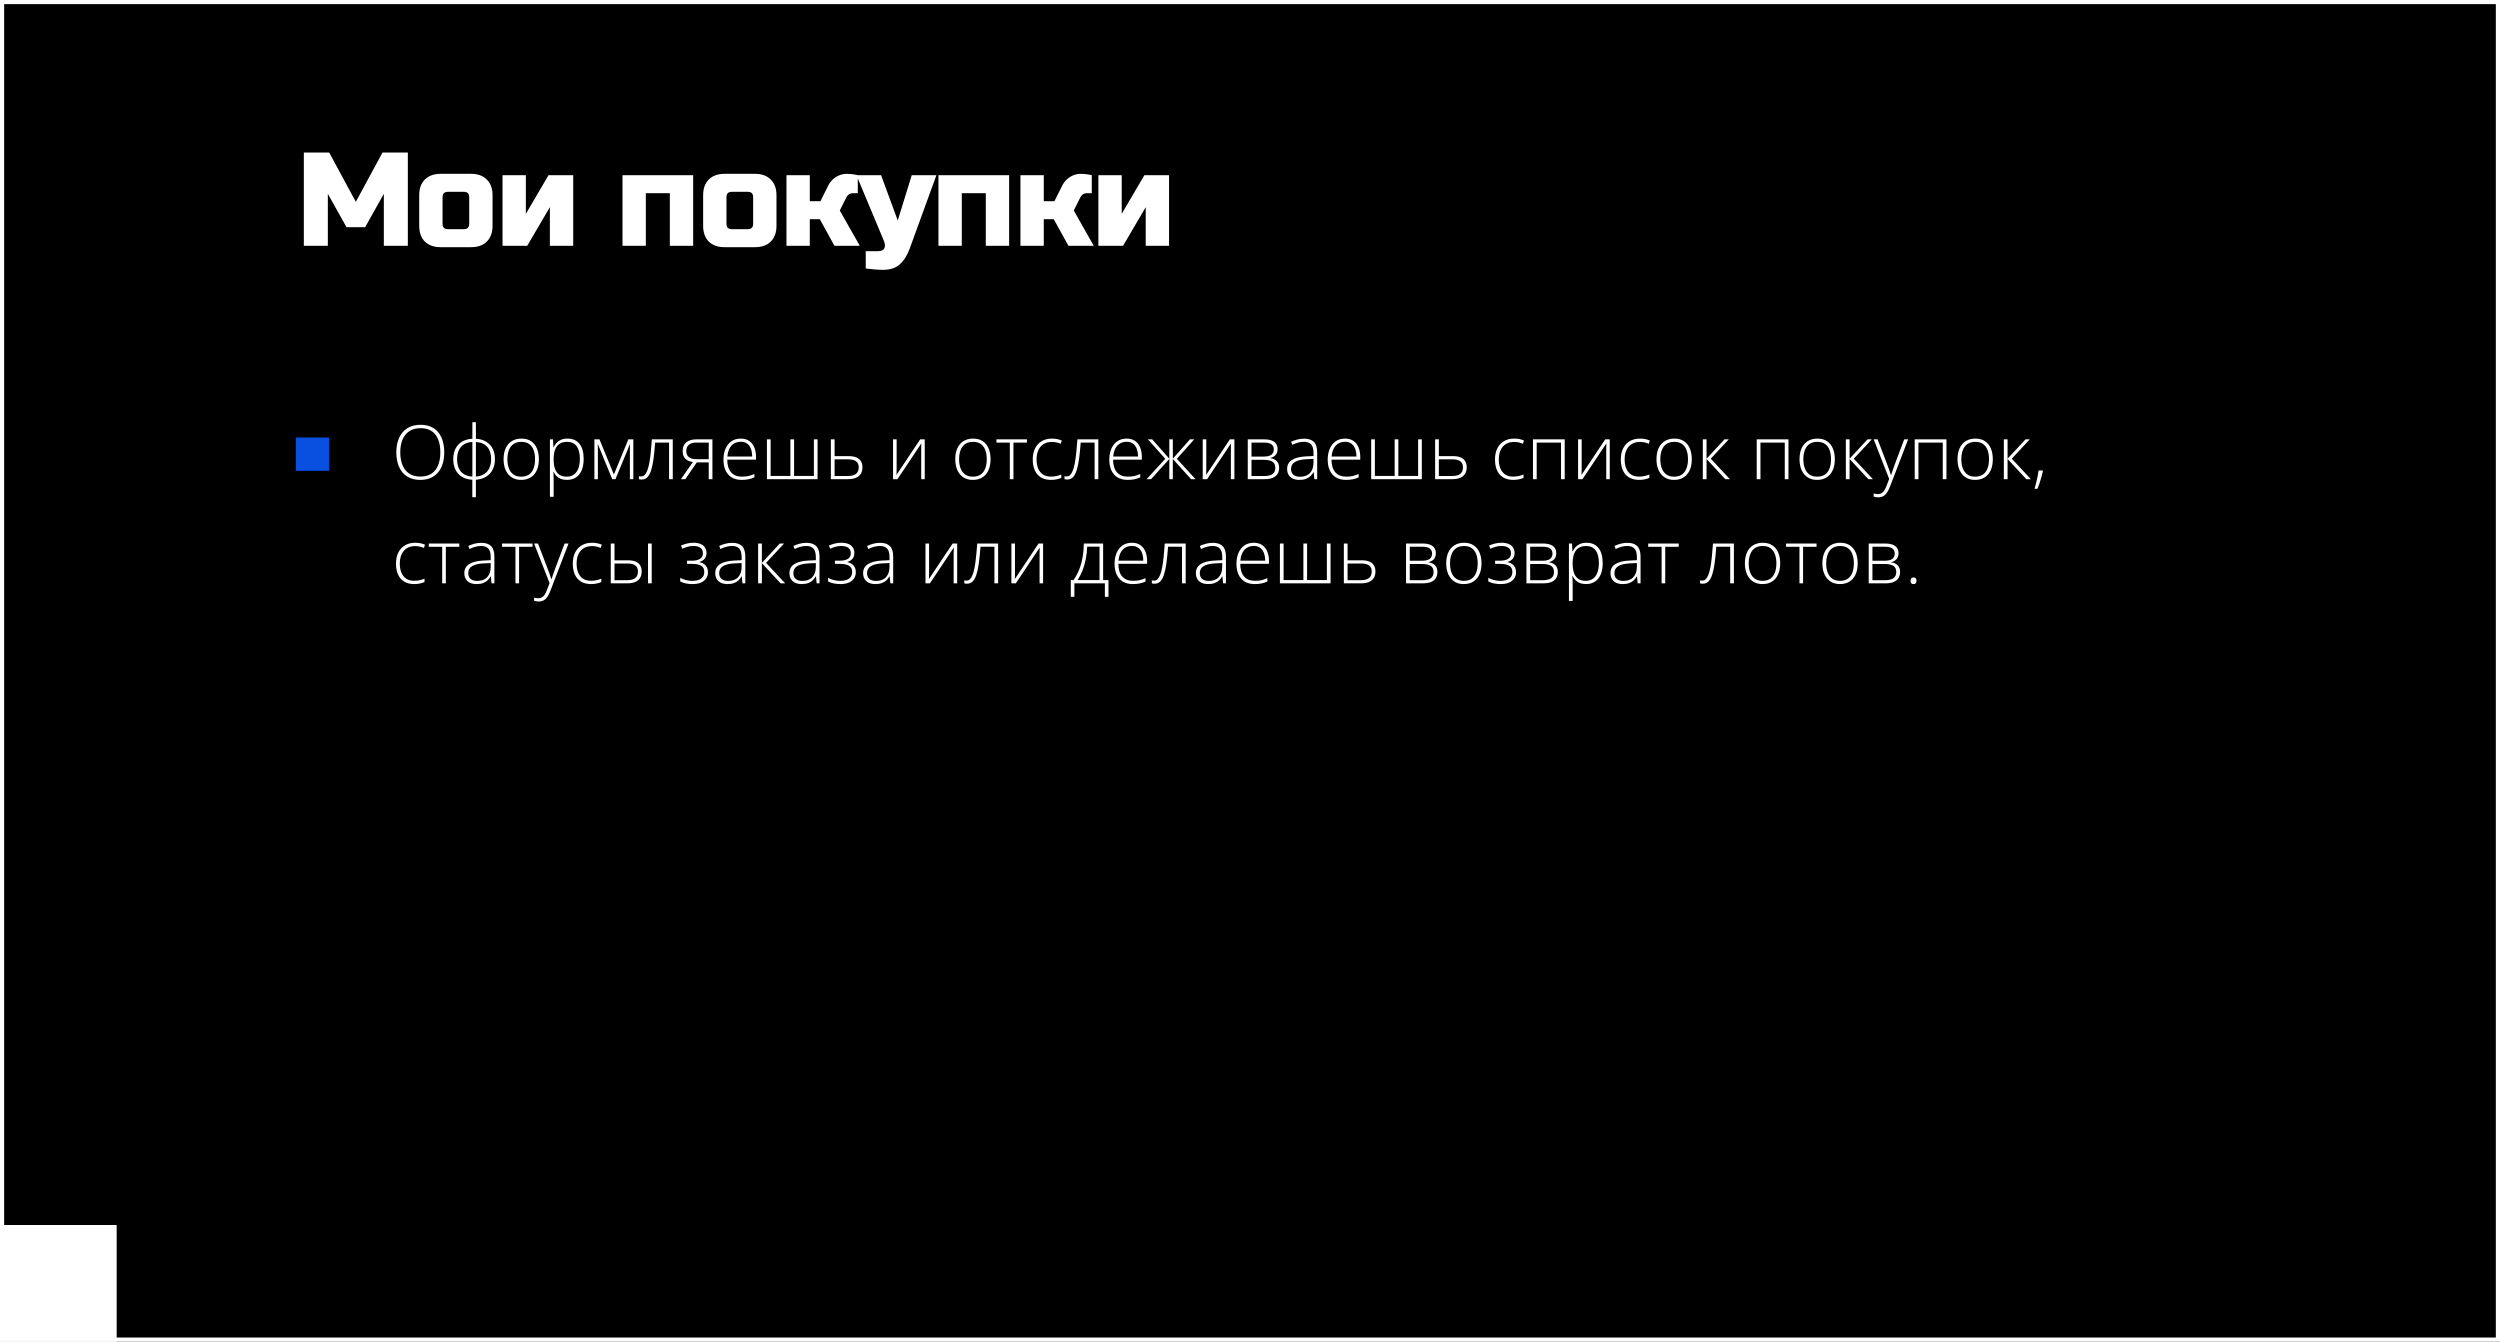 <?xml version="1.0" encoding="UTF-8"?> <svg xmlns="http://www.w3.org/2000/svg" width="600" height="322" viewBox="0 0 600 322" fill="none"><rect x="0" y="0" width="600" height="322" fill="#333333" stroke="none"/><rect x="0.5" y="0.5" width="599" height="321" fill="black" stroke="white"></rect><path d="M106.621 108.558C106.621 109.536 106.501 110.43 106.261 111.238C106.021 112.047 105.66 112.744 105.18 113.33C104.699 113.916 104.099 114.37 103.378 114.692C102.663 115.015 101.828 115.176 100.873 115.176C99.912 115.176 99.071 115.015 98.351 114.692C97.63 114.37 97.029 113.916 96.549 113.33C96.074 112.738 95.717 112.038 95.477 111.229C95.236 110.415 95.116 109.519 95.116 108.54C95.116 107.239 95.336 106.094 95.775 105.104C96.221 104.113 96.874 103.34 97.735 102.783C98.603 102.227 99.672 101.948 100.943 101.948C102.162 101.948 103.193 102.215 104.037 102.748C104.887 103.275 105.528 104.034 105.962 105.024C106.401 106.009 106.621 107.187 106.621 108.558ZM96.065 108.549C96.065 109.697 96.238 110.711 96.584 111.59C96.93 112.463 97.46 113.146 98.175 113.638C98.89 114.13 99.792 114.376 100.882 114.376C101.983 114.376 102.889 114.133 103.598 113.646C104.307 113.16 104.831 112.48 105.171 111.607C105.511 110.734 105.681 109.718 105.681 108.558C105.681 106.724 105.279 105.3 104.477 104.286C103.68 103.272 102.502 102.766 100.943 102.766C99.848 102.766 98.936 103.009 98.21 103.495C97.489 103.981 96.95 104.658 96.593 105.525C96.241 106.393 96.065 107.4 96.065 108.549ZM114.215 101.324V105.297C115.17 105.355 115.987 105.59 116.667 106C117.353 106.404 117.877 106.964 118.24 107.679C118.604 108.388 118.785 109.231 118.785 110.21C118.785 111.142 118.606 111.968 118.249 112.688C117.892 113.403 117.37 113.975 116.685 114.402C116.005 114.83 115.182 115.076 114.215 115.141V119.324H113.354V115.141C112.398 115.094 111.578 114.865 110.893 114.455C110.213 114.045 109.691 113.479 109.328 112.759C108.965 112.038 108.783 111.188 108.783 110.21C108.783 109.237 108.962 108.396 109.319 107.688C109.683 106.973 110.204 106.41 110.884 106C111.569 105.59 112.398 105.355 113.371 105.297V101.324H114.215ZM113.371 106.07C112.562 106.111 111.886 106.305 111.341 106.65C110.796 106.996 110.386 107.471 110.11 108.074C109.841 108.678 109.706 109.39 109.706 110.21C109.706 111.054 109.844 111.78 110.119 112.39C110.395 112.993 110.805 113.465 111.35 113.805C111.895 114.145 112.568 114.335 113.371 114.376V106.07ZM114.215 106.079V114.376C115.012 114.323 115.68 114.118 116.219 113.761C116.764 113.403 117.174 112.923 117.449 112.319C117.73 111.71 117.871 111.007 117.871 110.21C117.871 108.962 117.563 107.98 116.948 107.266C116.339 106.551 115.428 106.155 114.215 106.079ZM129.332 110.21C129.332 110.948 129.241 111.622 129.06 112.231C128.878 112.835 128.608 113.356 128.251 113.796C127.894 114.235 127.448 114.575 126.915 114.815C126.388 115.056 125.772 115.176 125.069 115.176C124.401 115.176 123.807 115.059 123.285 114.824C122.764 114.584 122.321 114.244 121.958 113.805C121.601 113.365 121.328 112.844 121.141 112.24C120.953 111.631 120.859 110.954 120.859 110.21C120.859 109.185 121.029 108.303 121.369 107.564C121.715 106.82 122.207 106.252 122.846 105.859C123.49 105.461 124.261 105.262 125.157 105.262C126.083 105.262 126.854 105.473 127.469 105.895C128.09 106.311 128.556 106.891 128.866 107.635C129.177 108.379 129.332 109.237 129.332 110.21ZM121.773 110.21C121.773 111.048 121.894 111.78 122.134 112.407C122.374 113.034 122.737 113.523 123.224 113.875C123.716 114.227 124.337 114.402 125.087 114.402C125.854 114.402 126.484 114.227 126.977 113.875C127.469 113.523 127.832 113.031 128.066 112.398C128.301 111.766 128.418 111.036 128.418 110.21C128.418 109.407 128.307 108.692 128.084 108.065C127.861 107.438 127.51 106.946 127.029 106.589C126.549 106.226 125.922 106.044 125.148 106.044C124.041 106.044 123.2 106.413 122.626 107.151C122.058 107.89 121.773 108.909 121.773 110.21ZM136.205 105.262C137.436 105.262 138.388 105.675 139.062 106.501C139.741 107.327 140.081 108.546 140.081 110.157C140.081 111.235 139.92 112.149 139.598 112.899C139.275 113.644 138.815 114.209 138.218 114.596C137.626 114.982 136.914 115.176 136.082 115.176C135.508 115.176 135.007 115.091 134.579 114.921C134.157 114.745 133.806 114.511 133.524 114.218C133.243 113.919 133.026 113.591 132.874 113.233H132.812C132.83 113.567 132.845 113.916 132.856 114.279C132.868 114.643 132.874 114.985 132.874 115.308V119.228H131.978V105.446H132.716L132.821 107.354H132.874C133.032 106.99 133.255 106.647 133.542 106.325C133.829 106.003 134.192 105.745 134.632 105.552C135.071 105.358 135.596 105.262 136.205 105.262ZM136.091 106.044C135.37 106.044 134.77 106.202 134.289 106.519C133.814 106.829 133.46 107.286 133.226 107.89C132.997 108.487 132.88 109.22 132.874 110.087V110.236C132.874 111.168 132.988 111.944 133.217 112.565C133.451 113.181 133.8 113.641 134.263 113.945C134.731 114.25 135.312 114.402 136.003 114.402C136.683 114.402 137.257 114.235 137.726 113.901C138.194 113.567 138.552 113.084 138.798 112.451C139.044 111.818 139.167 111.051 139.167 110.148C139.167 108.807 138.909 107.787 138.394 107.09C137.884 106.393 137.116 106.044 136.091 106.044ZM151.999 105.446V115H151.173V108.127C151.173 107.869 151.176 107.623 151.182 107.389C151.193 107.154 151.205 106.902 151.217 106.633H151.173L147.71 115H146.937L143.5 106.624H143.456C143.468 106.894 143.477 107.148 143.482 107.389C143.488 107.623 143.491 107.887 143.491 108.18V115H142.656V105.446H143.878L147.332 113.884L150.804 105.446H151.999ZM161.465 115H160.577V106.22H157.237C157.126 107.726 156.994 109.038 156.842 110.157C156.689 111.271 156.493 112.193 156.253 112.926C156.013 113.652 155.714 114.194 155.356 114.552C154.999 114.909 154.557 115.088 154.029 115.088C153.877 115.088 153.742 115.079 153.625 115.062C153.508 115.05 153.414 115.032 153.344 115.009V114.288C153.414 114.306 153.493 114.32 153.581 114.332C153.669 114.338 153.777 114.341 153.906 114.341C154.205 114.341 154.472 114.229 154.706 114.007C154.94 113.778 155.148 113.433 155.33 112.97C155.518 112.507 155.679 111.924 155.813 111.221C155.948 110.512 156.065 109.677 156.165 108.716C156.271 107.755 156.364 106.665 156.446 105.446H161.465V115ZM164.479 115H163.416L166.299 110.887C165.777 110.822 165.332 110.682 164.963 110.465C164.594 110.248 164.312 109.955 164.119 109.586C163.932 109.217 163.838 108.769 163.838 108.241C163.838 107.304 164.134 106.604 164.726 106.141C165.323 105.678 166.094 105.446 167.037 105.446H170.983V115H170.096V110.975H167.23L164.479 115ZM164.708 108.224C164.708 108.886 164.913 109.381 165.323 109.709C165.733 110.037 166.352 110.201 167.178 110.201H170.096V106.22H167.134C166.337 106.22 165.733 106.398 165.323 106.756C164.913 107.107 164.708 107.597 164.708 108.224ZM177.795 105.262C178.609 105.262 179.286 105.452 179.825 105.833C180.37 106.214 180.774 106.735 181.038 107.397C181.308 108.06 181.442 108.818 181.442 109.674V110.315H174.543C174.543 111.628 174.845 112.636 175.448 113.339C176.058 114.042 176.928 114.394 178.059 114.394C178.65 114.394 179.163 114.347 179.597 114.253C180.036 114.153 180.522 113.986 181.056 113.752V114.569C180.587 114.78 180.118 114.933 179.649 115.026C179.181 115.126 178.642 115.176 178.032 115.176C177.065 115.176 176.254 114.977 175.598 114.578C174.947 114.174 174.455 113.605 174.121 112.873C173.793 112.141 173.629 111.285 173.629 110.307C173.629 109.352 173.787 108.493 174.104 107.731C174.426 106.97 174.895 106.369 175.51 105.93C176.131 105.484 176.893 105.262 177.795 105.262ZM177.786 106.026C176.872 106.026 176.131 106.331 175.562 106.94C175 107.544 174.669 108.417 174.569 109.56H180.52C180.52 108.862 180.42 108.247 180.221 107.714C180.021 107.181 179.72 106.768 179.315 106.475C178.917 106.176 178.407 106.026 177.786 106.026ZM196.217 105.446V115H184.062V105.446H184.949V114.218H189.695V105.446H190.583V114.218H195.329V105.446H196.217ZM200.304 109.472H203.705C204.455 109.472 205.07 109.577 205.551 109.788C206.037 109.999 206.397 110.304 206.632 110.702C206.872 111.101 206.992 111.581 206.992 112.144C206.992 112.741 206.866 113.254 206.614 113.682C206.368 114.104 205.987 114.429 205.472 114.657C204.956 114.886 204.306 115 203.521 115H199.407V105.446H200.304V109.472ZM206.096 112.152C206.096 111.514 205.885 111.036 205.463 110.72C205.041 110.403 204.417 110.245 203.591 110.245H200.304V114.244H203.45C204.347 114.244 205.012 114.071 205.445 113.726C205.879 113.374 206.096 112.85 206.096 112.152ZM215.192 105.446V112.311C215.192 112.445 215.189 112.583 215.184 112.724C215.184 112.864 215.181 113.008 215.175 113.154C215.175 113.301 215.172 113.444 215.166 113.585C215.16 113.726 215.151 113.863 215.14 113.998L220.844 105.446H221.934V115H221.09V108.074C221.09 107.898 221.09 107.717 221.09 107.529C221.096 107.336 221.102 107.146 221.107 106.958C221.113 106.765 221.119 106.583 221.125 106.413L215.395 115H214.331V105.446H215.192ZM237.736 110.21C237.736 110.948 237.646 111.622 237.464 112.231C237.282 112.835 237.013 113.356 236.655 113.796C236.298 114.235 235.853 114.575 235.319 114.815C234.792 115.056 234.177 115.176 233.474 115.176C232.806 115.176 232.211 115.059 231.689 114.824C231.168 114.584 230.726 114.244 230.362 113.805C230.005 113.365 229.732 112.844 229.545 112.24C229.357 111.631 229.264 110.954 229.264 110.21C229.264 109.185 229.434 108.303 229.773 107.564C230.119 106.82 230.611 106.252 231.25 105.859C231.895 105.461 232.665 105.262 233.562 105.262C234.487 105.262 235.258 105.473 235.873 105.895C236.494 106.311 236.96 106.891 237.271 107.635C237.581 108.379 237.736 109.237 237.736 110.21ZM230.178 110.21C230.178 111.048 230.298 111.78 230.538 112.407C230.778 113.034 231.142 113.523 231.628 113.875C232.12 114.227 232.741 114.402 233.491 114.402C234.259 114.402 234.889 114.227 235.381 113.875C235.873 113.523 236.236 113.031 236.471 112.398C236.705 111.766 236.822 111.036 236.822 110.21C236.822 109.407 236.711 108.692 236.488 108.065C236.266 107.438 235.914 106.946 235.434 106.589C234.953 106.226 234.326 106.044 233.553 106.044C232.445 106.044 231.604 106.413 231.03 107.151C230.462 107.89 230.178 108.909 230.178 110.21ZM246.464 106.229H243.229V115H242.359V106.229H239.143V105.446H246.464V106.229ZM252.238 115.176C251.289 115.176 250.486 114.979 249.83 114.587C249.18 114.188 248.688 113.623 248.354 112.891C248.025 112.152 247.861 111.279 247.861 110.271C247.861 109.223 248.052 108.326 248.433 107.582C248.813 106.832 249.35 106.258 250.041 105.859C250.732 105.461 251.544 105.262 252.476 105.262C252.933 105.262 253.357 105.303 253.75 105.385C254.143 105.467 254.497 105.581 254.813 105.728L254.576 106.51C254.248 106.363 253.899 106.252 253.53 106.176C253.161 106.1 252.807 106.062 252.467 106.062C251.682 106.062 251.014 106.234 250.463 106.58C249.918 106.92 249.499 107.406 249.206 108.039C248.919 108.666 248.775 109.407 248.775 110.263C248.775 111.065 248.898 111.777 249.145 112.398C249.391 113.014 249.769 113.5 250.278 113.857C250.788 114.209 251.441 114.385 252.238 114.385C252.701 114.385 253.141 114.338 253.557 114.244C253.979 114.15 254.362 114.03 254.708 113.884V114.692C254.397 114.833 254.037 114.947 253.627 115.035C253.223 115.129 252.76 115.176 252.238 115.176ZM263.594 115H262.706V106.22H259.366C259.255 107.726 259.123 109.038 258.971 110.157C258.818 111.271 258.622 112.193 258.382 112.926C258.142 113.652 257.843 114.194 257.485 114.552C257.128 114.909 256.686 115.088 256.158 115.088C256.006 115.088 255.871 115.079 255.754 115.062C255.637 115.05 255.543 115.032 255.473 115.009V114.288C255.543 114.306 255.622 114.32 255.71 114.332C255.798 114.338 255.906 114.341 256.035 114.341C256.334 114.341 256.601 114.229 256.835 114.007C257.069 113.778 257.277 113.433 257.459 112.97C257.646 112.507 257.808 111.924 257.942 111.221C258.077 110.512 258.194 109.677 258.294 108.716C258.399 107.755 258.493 106.665 258.575 105.446H263.594V115ZM270.396 105.262C271.211 105.262 271.888 105.452 272.427 105.833C272.972 106.214 273.376 106.735 273.64 107.397C273.909 108.06 274.044 108.818 274.044 109.674V110.315H267.145C267.145 111.628 267.446 112.636 268.05 113.339C268.659 114.042 269.529 114.394 270.66 114.394C271.252 114.394 271.765 114.347 272.198 114.253C272.638 114.153 273.124 113.986 273.657 113.752V114.569C273.188 114.78 272.72 114.933 272.251 115.026C271.782 115.126 271.243 115.176 270.634 115.176C269.667 115.176 268.855 114.977 268.199 114.578C267.549 114.174 267.057 113.605 266.723 112.873C266.395 112.141 266.23 111.285 266.23 110.307C266.23 109.352 266.389 108.493 266.705 107.731C267.027 106.97 267.496 106.369 268.111 105.93C268.732 105.484 269.494 105.262 270.396 105.262ZM270.388 106.026C269.474 106.026 268.732 106.331 268.164 106.94C267.602 107.544 267.271 108.417 267.171 109.56H273.121C273.121 108.862 273.021 108.247 272.822 107.714C272.623 107.181 272.321 106.768 271.917 106.475C271.519 106.176 271.009 106.026 270.388 106.026ZM286.604 105.446L282.446 110.113L286.929 115H285.856L281.479 110.157V115H280.636V110.157L276.259 115H275.187L279.669 110.113L275.494 105.446H276.531L280.636 110.087V105.446H281.479V110.087L285.584 105.446H286.604ZM289.513 105.446V112.311C289.513 112.445 289.51 112.583 289.504 112.724C289.504 112.864 289.501 113.008 289.495 113.154C289.495 113.301 289.492 113.444 289.486 113.585C289.48 113.726 289.472 113.863 289.46 113.998L295.164 105.446H296.254V115H295.41V108.074C295.41 107.898 295.41 107.717 295.41 107.529C295.416 107.336 295.422 107.146 295.428 106.958C295.434 106.765 295.439 106.583 295.445 106.413L289.715 115H288.651V105.446H289.513ZM306.616 107.775C306.616 108.379 306.458 108.854 306.142 109.199C305.831 109.545 305.418 109.779 304.902 109.902V109.955C305.529 110.049 306.033 110.286 306.414 110.667C306.801 111.042 306.994 111.581 306.994 112.284C306.994 112.841 306.871 113.321 306.625 113.726C306.379 114.13 306.001 114.443 305.491 114.666C304.987 114.889 304.34 115 303.549 115H299.462V105.446H303.443C304.146 105.446 304.732 105.537 305.201 105.719C305.67 105.895 306.021 106.155 306.256 106.501C306.496 106.841 306.616 107.266 306.616 107.775ZM306.071 112.284C306.071 111.599 305.84 111.106 305.377 110.808C304.914 110.509 304.234 110.359 303.338 110.359H300.358V114.244H303.391C304.287 114.244 304.958 114.086 305.403 113.77C305.849 113.447 306.071 112.952 306.071 112.284ZM305.711 107.846C305.711 107.342 305.532 106.946 305.175 106.659C304.817 106.366 304.211 106.22 303.355 106.22H300.358V109.577H303.268C304.111 109.577 304.729 109.434 305.122 109.146C305.515 108.854 305.711 108.42 305.711 107.846ZM312.988 105.279C314.037 105.279 314.822 105.543 315.344 106.07C315.865 106.598 316.126 107.438 316.126 108.593V115H315.44L315.282 113.33H315.229C315.024 113.688 314.775 114.007 314.482 114.288C314.189 114.563 313.829 114.78 313.401 114.938C312.979 115.097 312.464 115.176 311.854 115.176C311.239 115.176 310.712 115.073 310.272 114.868C309.839 114.663 309.502 114.364 309.262 113.972C309.027 113.579 308.91 113.102 308.91 112.539C308.91 111.59 309.303 110.869 310.088 110.377C310.873 109.879 312.001 109.598 313.472 109.533L315.247 109.445V108.751C315.247 107.772 315.054 107.075 314.667 106.659C314.28 106.243 313.709 106.035 312.953 106.035C312.461 106.035 311.986 106.1 311.529 106.229C311.078 106.352 310.618 106.53 310.149 106.765L309.868 106.026C310.325 105.81 310.814 105.631 311.336 105.49C311.863 105.35 312.414 105.279 312.988 105.279ZM315.238 110.14L313.568 110.21C312.355 110.269 311.433 110.485 310.8 110.86C310.167 111.235 309.851 111.798 309.851 112.548C309.851 113.151 310.038 113.614 310.413 113.937C310.794 114.259 311.321 114.42 311.995 114.42C313.044 114.42 313.844 114.121 314.395 113.523C314.951 112.926 315.232 112.111 315.238 111.08V110.14ZM322.814 105.262C323.629 105.262 324.306 105.452 324.845 105.833C325.39 106.214 325.794 106.735 326.058 107.397C326.327 108.06 326.462 108.818 326.462 109.674V110.315H319.562C319.562 111.628 319.864 112.636 320.468 113.339C321.077 114.042 321.947 114.394 323.078 114.394C323.67 114.394 324.183 114.347 324.616 114.253C325.056 114.153 325.542 113.986 326.075 113.752V114.569C325.606 114.78 325.138 114.933 324.669 115.026C324.2 115.126 323.661 115.176 323.052 115.176C322.085 115.176 321.273 114.977 320.617 114.578C319.967 114.174 319.475 113.605 319.141 112.873C318.812 112.141 318.648 111.285 318.648 110.307C318.648 109.352 318.807 108.493 319.123 107.731C319.445 106.97 319.914 106.369 320.529 105.93C321.15 105.484 321.912 105.262 322.814 105.262ZM322.806 106.026C321.892 106.026 321.15 106.331 320.582 106.94C320.02 107.544 319.688 108.417 319.589 109.56H325.539C325.539 108.862 325.439 108.247 325.24 107.714C325.041 107.181 324.739 106.768 324.335 106.475C323.937 106.176 323.427 106.026 322.806 106.026ZM341.236 105.446V115H329.081V105.446H329.969V114.218H334.715V105.446H335.603V114.218H340.349V105.446H341.236ZM345.323 109.472H348.725C349.475 109.472 350.09 109.577 350.57 109.788C351.057 109.999 351.417 110.304 351.651 110.702C351.892 111.101 352.012 111.581 352.012 112.144C352.012 112.741 351.886 113.254 351.634 113.682C351.388 114.104 351.007 114.429 350.491 114.657C349.976 114.886 349.325 115 348.54 115H344.427V105.446H345.323V109.472ZM351.115 112.152C351.115 111.514 350.904 111.036 350.482 110.72C350.061 110.403 349.437 110.245 348.61 110.245H345.323V114.244H348.47C349.366 114.244 350.031 114.071 350.465 113.726C350.898 113.374 351.115 112.85 351.115 112.152ZM363.174 115.176C362.225 115.176 361.422 114.979 360.766 114.587C360.115 114.188 359.623 113.623 359.289 112.891C358.961 112.152 358.797 111.279 358.797 110.271C358.797 109.223 358.987 108.326 359.368 107.582C359.749 106.832 360.285 106.258 360.977 105.859C361.668 105.461 362.479 105.262 363.411 105.262C363.868 105.262 364.293 105.303 364.686 105.385C365.078 105.467 365.433 105.581 365.749 105.728L365.512 106.51C365.184 106.363 364.835 106.252 364.466 106.176C364.097 106.1 363.742 106.062 363.402 106.062C362.617 106.062 361.949 106.234 361.398 106.58C360.854 106.92 360.435 107.406 360.142 108.039C359.854 108.666 359.711 109.407 359.711 110.263C359.711 111.065 359.834 111.777 360.08 112.398C360.326 113.014 360.704 113.5 361.214 113.857C361.724 114.209 362.377 114.385 363.174 114.385C363.637 114.385 364.076 114.338 364.492 114.244C364.914 114.15 365.298 114.03 365.644 113.884V114.692C365.333 114.833 364.973 114.947 364.562 115.035C364.158 115.129 363.695 115.176 363.174 115.176ZM375.531 105.446V115H374.644V106.229H368.808V115H367.911V105.446H375.531ZM379.601 105.446V112.311C379.601 112.445 379.598 112.583 379.592 112.724C379.592 112.864 379.589 113.008 379.583 113.154C379.583 113.301 379.58 113.444 379.574 113.585C379.568 113.726 379.56 113.863 379.548 113.998L385.252 105.446H386.342V115H385.498V108.074C385.498 107.898 385.498 107.717 385.498 107.529C385.504 107.336 385.51 107.146 385.516 106.958C385.521 106.765 385.527 106.583 385.533 106.413L379.803 115H378.739V105.446H379.601ZM393.373 115.176C392.424 115.176 391.621 114.979 390.965 114.587C390.314 114.188 389.822 113.623 389.488 112.891C389.16 112.152 388.996 111.279 388.996 110.271C388.996 109.223 389.187 108.326 389.567 107.582C389.948 106.832 390.484 106.258 391.176 105.859C391.867 105.461 392.679 105.262 393.61 105.262C394.067 105.262 394.492 105.303 394.885 105.385C395.277 105.467 395.632 105.581 395.948 105.728L395.711 106.51C395.383 106.363 395.034 106.252 394.665 106.176C394.296 106.1 393.941 106.062 393.602 106.062C392.816 106.062 392.148 106.234 391.598 106.58C391.053 106.92 390.634 107.406 390.341 108.039C390.054 108.666 389.91 109.407 389.91 110.263C389.91 111.065 390.033 111.777 390.279 112.398C390.525 113.014 390.903 113.5 391.413 113.857C391.923 114.209 392.576 114.385 393.373 114.385C393.836 114.385 394.275 114.338 394.691 114.244C395.113 114.15 395.497 114.03 395.843 113.884V114.692C395.532 114.833 395.172 114.947 394.762 115.035C394.357 115.129 393.895 115.176 393.373 115.176ZM406.029 110.21C406.029 110.948 405.938 111.622 405.757 112.231C405.575 112.835 405.306 113.356 404.948 113.796C404.591 114.235 404.146 114.575 403.612 114.815C403.085 115.056 402.47 115.176 401.767 115.176C401.099 115.176 400.504 115.059 399.982 114.824C399.461 114.584 399.019 114.244 398.655 113.805C398.298 113.365 398.025 112.844 397.838 112.24C397.65 111.631 397.557 110.954 397.557 110.21C397.557 109.185 397.727 108.303 398.066 107.564C398.412 106.82 398.904 106.252 399.543 105.859C400.188 105.461 400.958 105.262 401.854 105.262C402.78 105.262 403.551 105.473 404.166 105.895C404.787 106.311 405.253 106.891 405.563 107.635C405.874 108.379 406.029 109.237 406.029 110.21ZM398.471 110.21C398.471 111.048 398.591 111.78 398.831 112.407C399.071 113.034 399.435 113.523 399.921 113.875C400.413 114.227 401.034 114.402 401.784 114.402C402.552 114.402 403.182 114.227 403.674 113.875C404.166 113.523 404.529 113.031 404.764 112.398C404.998 111.766 405.115 111.036 405.115 110.21C405.115 109.407 405.004 108.692 404.781 108.065C404.559 107.438 404.207 106.946 403.727 106.589C403.246 106.226 402.619 106.044 401.846 106.044C400.738 106.044 399.897 106.413 399.323 107.151C398.755 107.89 398.471 108.909 398.471 110.21ZM413.878 105.446H414.906L410.582 110.087L415.17 115H414.071L409.571 110.157V115H408.675V105.446H409.571V110.087L413.878 105.446ZM429.232 105.446V115H428.345V106.229H422.509V115H421.612V105.446H429.232ZM440.359 110.21C440.359 110.948 440.269 111.622 440.087 112.231C439.905 112.835 439.636 113.356 439.278 113.796C438.921 114.235 438.476 114.575 437.942 114.815C437.415 115.056 436.8 115.176 436.097 115.176C435.429 115.176 434.834 115.059 434.312 114.824C433.791 114.584 433.349 114.244 432.985 113.805C432.628 113.365 432.355 112.844 432.168 112.24C431.98 111.631 431.887 110.954 431.887 110.21C431.887 109.185 432.057 108.303 432.396 107.564C432.742 106.82 433.234 106.252 433.873 105.859C434.518 105.461 435.288 105.262 436.185 105.262C437.11 105.262 437.881 105.473 438.496 105.895C439.117 106.311 439.583 106.891 439.894 107.635C440.204 108.379 440.359 109.237 440.359 110.21ZM432.801 110.21C432.801 111.048 432.921 111.78 433.161 112.407C433.401 113.034 433.765 113.523 434.251 113.875C434.743 114.227 435.364 114.402 436.114 114.402C436.882 114.402 437.512 114.227 438.004 113.875C438.496 113.523 438.859 113.031 439.094 112.398C439.328 111.766 439.445 111.036 439.445 110.21C439.445 109.407 439.334 108.692 439.111 108.065C438.889 107.438 438.537 106.946 438.057 106.589C437.576 106.226 436.949 106.044 436.176 106.044C435.068 106.044 434.228 106.413 433.653 107.151C433.085 107.89 432.801 108.909 432.801 110.21ZM448.208 105.446H449.236L444.912 110.087L449.5 115H448.401L443.901 110.157V115H443.005V105.446H443.901V110.087L448.208 105.446ZM449.685 105.446H450.625L452.945 111.511C453.086 111.868 453.209 112.199 453.314 112.504C453.426 112.803 453.522 113.078 453.604 113.33C453.687 113.576 453.754 113.802 453.807 114.007H453.859C453.947 113.737 454.064 113.392 454.211 112.97C454.357 112.542 454.524 112.067 454.712 111.546L457.006 105.446H457.955L453.596 116.793C453.385 117.344 453.153 117.81 452.901 118.19C452.649 118.577 452.354 118.867 452.014 119.061C451.674 119.26 451.264 119.359 450.783 119.359C450.566 119.359 450.37 119.342 450.194 119.307C450.019 119.277 449.849 119.236 449.685 119.184V118.419C449.837 118.466 449.992 118.504 450.15 118.533C450.314 118.568 450.493 118.586 450.687 118.586C451.021 118.586 451.308 118.516 451.548 118.375C451.794 118.24 452.014 118.029 452.207 117.742C452.4 117.455 452.582 117.089 452.752 116.644L453.402 114.947L449.685 105.446ZM467.148 105.446V115H466.261V106.229H460.425V115H459.528V105.446H467.148ZM478.275 110.21C478.275 110.948 478.185 111.622 478.003 112.231C477.821 112.835 477.552 113.356 477.194 113.796C476.837 114.235 476.392 114.575 475.858 114.815C475.331 115.056 474.716 115.176 474.013 115.176C473.345 115.176 472.75 115.059 472.229 114.824C471.707 114.584 471.265 114.244 470.901 113.805C470.544 113.365 470.271 112.844 470.084 112.24C469.896 111.631 469.803 110.954 469.803 110.21C469.803 109.185 469.973 108.303 470.312 107.564C470.658 106.82 471.15 106.252 471.789 105.859C472.434 105.461 473.204 105.262 474.101 105.262C475.026 105.262 475.797 105.473 476.412 105.895C477.033 106.311 477.499 106.891 477.81 107.635C478.12 108.379 478.275 109.237 478.275 110.21ZM470.717 110.21C470.717 111.048 470.837 111.78 471.077 112.407C471.317 113.034 471.681 113.523 472.167 113.875C472.659 114.227 473.28 114.402 474.03 114.402C474.798 114.402 475.428 114.227 475.92 113.875C476.412 113.523 476.775 113.031 477.01 112.398C477.244 111.766 477.361 111.036 477.361 110.21C477.361 109.407 477.25 108.692 477.027 108.065C476.805 107.438 476.453 106.946 475.973 106.589C475.492 106.226 474.865 106.044 474.092 106.044C472.984 106.044 472.144 106.413 471.569 107.151C471.001 107.89 470.717 108.909 470.717 110.21ZM486.124 105.446H487.152L482.828 110.087L487.416 115H486.317L481.817 110.157V115H480.921V105.446H481.817V110.087L486.124 105.446ZM490.211 112.908L490.29 113.119C490.196 113.559 490.079 114.021 489.938 114.508C489.804 114.994 489.654 115.478 489.49 115.958C489.332 116.444 489.162 116.898 488.98 117.32H488.295C488.447 116.787 488.585 116.266 488.708 115.756C488.831 115.252 488.939 114.763 489.033 114.288C489.127 113.808 489.203 113.348 489.262 112.908H490.211ZM99.414 140.176C98.465 140.176 97.662 139.979 97.006 139.587C96.356 139.188 95.863 138.623 95.529 137.891C95.201 137.152 95.037 136.279 95.037 135.271C95.037 134.223 95.228 133.326 95.608 132.582C95.989 131.832 96.525 131.258 97.217 130.859C97.908 130.461 98.72 130.262 99.651 130.262C100.108 130.262 100.533 130.303 100.926 130.385C101.318 130.467 101.673 130.581 101.989 130.728L101.752 131.51C101.424 131.363 101.075 131.252 100.706 131.176C100.337 131.1 99.982 131.062 99.643 131.062C98.857 131.062 98.189 131.234 97.639 131.58C97.094 131.92 96.675 132.406 96.382 133.039C96.095 133.666 95.951 134.407 95.951 135.263C95.951 136.065 96.074 136.777 96.32 137.398C96.566 138.014 96.944 138.5 97.454 138.857C97.964 139.209 98.617 139.385 99.414 139.385C99.877 139.385 100.316 139.338 100.732 139.244C101.154 139.15 101.538 139.03 101.884 138.884V139.692C101.573 139.833 101.213 139.947 100.803 140.035C100.398 140.129 99.936 140.176 99.414 140.176ZM110.233 131.229H106.999V140H106.129V131.229H102.912V130.446H110.233V131.229ZM115.516 130.279C116.564 130.279 117.35 130.543 117.871 131.07C118.393 131.598 118.653 132.438 118.653 133.593V140H117.968L117.81 138.33H117.757C117.552 138.688 117.303 139.007 117.01 139.288C116.717 139.563 116.356 139.78 115.929 139.938C115.507 140.097 114.991 140.176 114.382 140.176C113.767 140.176 113.239 140.073 112.8 139.868C112.366 139.663 112.029 139.364 111.789 138.972C111.555 138.579 111.438 138.102 111.438 137.539C111.438 136.59 111.83 135.869 112.615 135.377C113.4 134.879 114.528 134.598 115.999 134.533L117.774 134.445V133.751C117.774 132.772 117.581 132.075 117.194 131.659C116.808 131.243 116.236 131.035 115.48 131.035C114.988 131.035 114.514 131.1 114.057 131.229C113.605 131.352 113.146 131.53 112.677 131.765L112.396 131.026C112.853 130.81 113.342 130.631 113.863 130.49C114.391 130.35 114.941 130.279 115.516 130.279ZM117.766 135.14L116.096 135.21C114.883 135.269 113.96 135.485 113.327 135.86C112.694 136.235 112.378 136.798 112.378 137.548C112.378 138.151 112.565 138.614 112.94 138.937C113.321 139.259 113.849 139.42 114.522 139.42C115.571 139.42 116.371 139.121 116.922 138.523C117.479 137.926 117.76 137.111 117.766 136.08V135.14ZM127.812 131.229H124.577V140H123.707V131.229H120.49V130.446H127.812V131.229ZM128.181 130.446H129.121L131.441 136.511C131.582 136.868 131.705 137.199 131.811 137.504C131.922 137.803 132.019 138.078 132.101 138.33C132.183 138.576 132.25 138.802 132.303 139.007H132.355C132.443 138.737 132.561 138.392 132.707 137.97C132.854 137.542 133.021 137.067 133.208 136.546L135.502 130.446H136.451L132.092 141.793C131.881 142.344 131.649 142.81 131.397 143.19C131.146 143.577 130.85 143.867 130.51 144.061C130.17 144.26 129.76 144.359 129.279 144.359C129.062 144.359 128.866 144.342 128.69 144.307C128.515 144.277 128.345 144.236 128.181 144.184V143.419C128.333 143.466 128.488 143.504 128.646 143.533C128.811 143.568 128.989 143.586 129.183 143.586C129.517 143.586 129.804 143.516 130.044 143.375C130.29 143.24 130.51 143.029 130.703 142.742C130.896 142.455 131.078 142.089 131.248 141.644L131.898 139.947L128.181 130.446ZM141.848 140.176C140.898 140.176 140.096 139.979 139.439 139.587C138.789 139.188 138.297 138.623 137.963 137.891C137.635 137.152 137.471 136.279 137.471 135.271C137.471 134.223 137.661 133.326 138.042 132.582C138.423 131.832 138.959 131.258 139.65 130.859C140.342 130.461 141.153 130.262 142.085 130.262C142.542 130.262 142.967 130.303 143.359 130.385C143.752 130.467 144.106 130.581 144.423 130.728L144.186 131.51C143.857 131.363 143.509 131.252 143.14 131.176C142.771 131.1 142.416 131.062 142.076 131.062C141.291 131.062 140.623 131.234 140.072 131.58C139.527 131.92 139.108 132.406 138.815 133.039C138.528 133.666 138.385 134.407 138.385 135.263C138.385 136.065 138.508 136.777 138.754 137.398C139 138.014 139.378 138.5 139.888 138.857C140.397 139.209 141.051 139.385 141.848 139.385C142.311 139.385 142.75 139.338 143.166 139.244C143.588 139.15 143.972 139.03 144.317 138.884V139.692C144.007 139.833 143.646 139.947 143.236 140.035C142.832 140.129 142.369 140.176 141.848 140.176ZM146.585 140V130.446H147.481V134.472H150.751C151.501 134.472 152.113 134.577 152.588 134.788C153.068 134.999 153.423 135.304 153.651 135.702C153.886 136.101 154.003 136.581 154.003 137.144C154.003 137.741 153.88 138.254 153.634 138.682C153.388 139.104 153.01 139.429 152.5 139.657C151.99 139.886 151.343 140 150.558 140H146.585ZM147.481 139.244H150.461C151.369 139.244 152.037 139.071 152.465 138.726C152.893 138.38 153.106 137.855 153.106 137.152C153.106 136.514 152.898 136.036 152.482 135.72C152.072 135.403 151.451 135.245 150.619 135.245H147.481V139.244ZM155.523 140V130.446H156.411V140H155.523ZM166.457 130.262C167.113 130.262 167.673 130.358 168.136 130.552C168.599 130.745 168.95 131.026 169.19 131.396C169.437 131.759 169.56 132.201 169.56 132.723C169.56 133.273 169.413 133.73 169.12 134.094C168.827 134.451 168.414 134.706 167.881 134.858V134.911C168.326 135.011 168.698 135.169 168.997 135.386C169.302 135.603 169.53 135.875 169.683 136.203C169.835 136.525 169.911 136.897 169.911 137.319C169.911 137.905 169.762 138.412 169.463 138.84C169.17 139.268 168.751 139.599 168.206 139.833C167.661 140.062 167.008 140.176 166.246 140.176C165.824 140.176 165.426 140.149 165.051 140.097C164.676 140.044 164.336 139.971 164.031 139.877C163.732 139.777 163.472 139.669 163.249 139.552V138.682C163.677 138.91 164.14 139.089 164.638 139.218C165.142 139.347 165.678 139.411 166.246 139.411C166.785 139.411 167.263 139.332 167.679 139.174C168.095 139.016 168.423 138.778 168.663 138.462C168.903 138.146 169.023 137.747 169.023 137.267C169.023 136.81 168.915 136.44 168.698 136.159C168.481 135.872 168.162 135.664 167.74 135.535C167.318 135.4 166.797 135.333 166.176 135.333H164.893V134.568H166.079C166.876 134.568 167.512 134.425 167.986 134.138C168.461 133.845 168.698 133.391 168.698 132.775C168.698 132.207 168.502 131.776 168.109 131.483C167.723 131.185 167.16 131.035 166.422 131.035C165.9 131.035 165.435 131.097 165.024 131.22C164.614 131.337 164.192 131.495 163.759 131.694L163.434 130.947C163.879 130.742 164.345 130.578 164.831 130.455C165.323 130.326 165.865 130.262 166.457 130.262ZM175.738 130.279C176.787 130.279 177.572 130.543 178.094 131.07C178.615 131.598 178.876 132.438 178.876 133.593V140H178.19L178.032 138.33H177.979C177.774 138.688 177.525 139.007 177.232 139.288C176.939 139.563 176.579 139.78 176.151 139.938C175.729 140.097 175.214 140.176 174.604 140.176C173.989 140.176 173.462 140.073 173.022 139.868C172.589 139.663 172.252 139.364 172.012 138.972C171.777 138.579 171.66 138.102 171.66 137.539C171.66 136.59 172.053 135.869 172.838 135.377C173.623 134.879 174.751 134.598 176.222 134.533L177.997 134.445V133.751C177.997 132.772 177.804 132.075 177.417 131.659C177.03 131.243 176.459 131.035 175.703 131.035C175.211 131.035 174.736 131.1 174.279 131.229C173.828 131.352 173.368 131.53 172.899 131.765L172.618 131.026C173.075 130.81 173.564 130.631 174.086 130.49C174.613 130.35 175.164 130.279 175.738 130.279ZM177.988 135.14L176.318 135.21C175.105 135.269 174.183 135.485 173.55 135.86C172.917 136.235 172.601 136.798 172.601 137.548C172.601 138.151 172.788 138.614 173.163 138.937C173.544 139.259 174.071 139.42 174.745 139.42C175.794 139.42 176.594 139.121 177.145 138.523C177.701 137.926 177.982 137.111 177.988 136.08V135.14ZM187.155 130.446H188.184L183.859 135.087L188.447 140H187.349L182.849 135.157V140H181.952V130.446H182.849V135.087L187.155 130.446ZM193.545 130.279C194.594 130.279 195.379 130.543 195.9 131.07C196.422 131.598 196.683 132.438 196.683 133.593V140H195.997L195.839 138.33H195.786C195.581 138.688 195.332 139.007 195.039 139.288C194.746 139.563 194.386 139.78 193.958 139.938C193.536 140.097 193.021 140.176 192.411 140.176C191.796 140.176 191.269 140.073 190.829 139.868C190.396 139.663 190.059 139.364 189.818 138.972C189.584 138.579 189.467 138.102 189.467 137.539C189.467 136.59 189.859 135.869 190.645 135.377C191.43 134.879 192.558 134.598 194.028 134.533L195.804 134.445V133.751C195.804 132.772 195.61 132.075 195.224 131.659C194.837 131.243 194.266 131.035 193.51 131.035C193.018 131.035 192.543 131.1 192.086 131.229C191.635 131.352 191.175 131.53 190.706 131.765L190.425 131.026C190.882 130.81 191.371 130.631 191.893 130.49C192.42 130.35 192.971 130.279 193.545 130.279ZM195.795 135.14L194.125 135.21C192.912 135.269 191.989 135.485 191.356 135.86C190.724 136.235 190.407 136.798 190.407 137.548C190.407 138.151 190.595 138.614 190.97 138.937C191.351 139.259 191.878 139.42 192.552 139.42C193.601 139.42 194.4 139.121 194.951 138.523C195.508 137.926 195.789 137.111 195.795 136.08V135.14ZM201.947 130.262C202.604 130.262 203.163 130.358 203.626 130.552C204.089 130.745 204.44 131.026 204.681 131.396C204.927 131.759 205.05 132.201 205.05 132.723C205.05 133.273 204.903 133.73 204.61 134.094C204.317 134.451 203.904 134.706 203.371 134.858V134.911C203.816 135.011 204.188 135.169 204.487 135.386C204.792 135.603 205.021 135.875 205.173 136.203C205.325 136.525 205.401 136.897 205.401 137.319C205.401 137.905 205.252 138.412 204.953 138.84C204.66 139.268 204.241 139.599 203.696 139.833C203.151 140.062 202.498 140.176 201.736 140.176C201.314 140.176 200.916 140.149 200.541 140.097C200.166 140.044 199.826 139.971 199.521 139.877C199.223 139.777 198.962 139.669 198.739 139.552V138.682C199.167 138.91 199.63 139.089 200.128 139.218C200.632 139.347 201.168 139.411 201.736 139.411C202.275 139.411 202.753 139.332 203.169 139.174C203.585 139.016 203.913 138.778 204.153 138.462C204.394 138.146 204.514 137.747 204.514 137.267C204.514 136.81 204.405 136.44 204.188 136.159C203.972 135.872 203.652 135.664 203.23 135.535C202.809 135.4 202.287 135.333 201.666 135.333H200.383V134.568H201.569C202.366 134.568 203.002 134.425 203.477 134.138C203.951 133.845 204.188 133.391 204.188 132.775C204.188 132.207 203.992 131.776 203.6 131.483C203.213 131.185 202.65 131.035 201.912 131.035C201.391 131.035 200.925 131.097 200.515 131.22C200.104 131.337 199.683 131.495 199.249 131.694L198.924 130.947C199.369 130.742 199.835 130.578 200.321 130.455C200.813 130.326 201.355 130.262 201.947 130.262ZM211.229 130.279C212.277 130.279 213.062 130.543 213.584 131.07C214.105 131.598 214.366 132.438 214.366 133.593V140H213.681L213.522 138.33H213.47C213.265 138.688 213.016 139.007 212.723 139.288C212.43 139.563 212.069 139.78 211.642 139.938C211.22 140.097 210.704 140.176 210.095 140.176C209.479 140.176 208.952 140.073 208.513 139.868C208.079 139.663 207.742 139.364 207.502 138.972C207.268 138.579 207.15 138.102 207.15 137.539C207.15 136.59 207.543 135.869 208.328 135.377C209.113 134.879 210.241 134.598 211.712 134.533L213.487 134.445V133.751C213.487 132.772 213.294 132.075 212.907 131.659C212.521 131.243 211.949 131.035 211.193 131.035C210.701 131.035 210.227 131.1 209.77 131.229C209.318 131.352 208.858 131.53 208.39 131.765L208.108 131.026C208.565 130.81 209.055 130.631 209.576 130.49C210.104 130.35 210.654 130.279 211.229 130.279ZM213.479 135.14L211.809 135.21C210.596 135.269 209.673 135.485 209.04 135.86C208.407 136.235 208.091 136.798 208.091 137.548C208.091 138.151 208.278 138.614 208.653 138.937C209.034 139.259 209.562 139.42 210.235 139.42C211.284 139.42 212.084 139.121 212.635 138.523C213.191 137.926 213.473 137.111 213.479 136.08V135.14ZM222.979 130.446V137.311C222.979 137.445 222.977 137.583 222.971 137.724C222.971 137.864 222.968 138.008 222.962 138.154C222.962 138.301 222.959 138.444 222.953 138.585C222.947 138.726 222.938 138.863 222.927 138.998L228.631 130.446H229.721V140H228.877V133.074C228.877 132.898 228.877 132.717 228.877 132.529C228.883 132.336 228.889 132.146 228.895 131.958C228.9 131.765 228.906 131.583 228.912 131.413L223.182 140H222.118V130.446H222.979ZM239.547 140H238.659V131.22H235.319C235.208 132.726 235.076 134.038 234.924 135.157C234.771 136.271 234.575 137.193 234.335 137.926C234.095 138.652 233.796 139.194 233.438 139.552C233.081 139.909 232.639 140.088 232.111 140.088C231.959 140.088 231.824 140.079 231.707 140.062C231.59 140.05 231.496 140.032 231.426 140.009V139.288C231.496 139.306 231.575 139.32 231.663 139.332C231.751 139.338 231.859 139.341 231.988 139.341C232.287 139.341 232.554 139.229 232.788 139.007C233.022 138.778 233.23 138.433 233.412 137.97C233.6 137.507 233.761 136.924 233.896 136.221C234.03 135.512 234.147 134.677 234.247 133.716C234.353 132.755 234.446 131.665 234.528 130.446H239.547V140ZM243.599 130.446V137.311C243.599 137.445 243.596 137.583 243.59 137.724C243.59 137.864 243.587 138.008 243.581 138.154C243.581 138.301 243.578 138.444 243.572 138.585C243.566 138.726 243.558 138.863 243.546 138.998L249.25 130.446H250.34V140H249.496V133.074C249.496 132.898 249.496 132.717 249.496 132.529C249.502 132.336 249.508 132.146 249.514 131.958C249.52 131.765 249.525 131.583 249.531 131.413L243.801 140H242.737V130.446H243.599ZM264.754 130.446V139.218H266.037V143.234H265.167V140H257.854V143.234H256.993V139.218H257.635C258.174 138.474 258.625 137.645 258.988 136.73C259.352 135.816 259.627 134.832 259.814 133.777C260.008 132.717 260.11 131.606 260.122 130.446H264.754ZM263.884 131.193H260.931C260.884 132.242 260.767 133.247 260.579 134.208C260.392 135.163 260.134 136.062 259.806 136.906C259.478 137.744 259.079 138.515 258.61 139.218H263.884V131.193ZM271.662 130.262C272.477 130.262 273.153 130.452 273.692 130.833C274.237 131.214 274.642 131.735 274.905 132.397C275.175 133.06 275.31 133.818 275.31 134.674V135.315H268.41C268.41 136.628 268.712 137.636 269.315 138.339C269.925 139.042 270.795 139.394 271.926 139.394C272.518 139.394 273.03 139.347 273.464 139.253C273.903 139.153 274.39 138.986 274.923 138.752V139.569C274.454 139.78 273.985 139.933 273.517 140.026C273.048 140.126 272.509 140.176 271.899 140.176C270.933 140.176 270.121 139.977 269.465 139.578C268.814 139.174 268.322 138.605 267.988 137.873C267.66 137.141 267.496 136.285 267.496 135.307C267.496 134.352 267.654 133.493 267.971 132.731C268.293 131.97 268.762 131.369 269.377 130.93C269.998 130.484 270.76 130.262 271.662 130.262ZM271.653 131.026C270.739 131.026 269.998 131.331 269.43 131.94C268.867 132.544 268.536 133.417 268.437 134.56H274.387C274.387 133.862 274.287 133.247 274.088 132.714C273.889 132.181 273.587 131.768 273.183 131.475C272.784 131.176 272.274 131.026 271.653 131.026ZM284.564 140H283.677V131.22H280.337C280.226 132.726 280.094 134.038 279.941 135.157C279.789 136.271 279.593 137.193 279.353 137.926C279.112 138.652 278.813 139.194 278.456 139.552C278.099 139.909 277.656 140.088 277.129 140.088C276.977 140.088 276.842 140.079 276.725 140.062C276.607 140.05 276.514 140.032 276.443 140.009V139.288C276.514 139.306 276.593 139.32 276.681 139.332C276.769 139.338 276.877 139.341 277.006 139.341C277.305 139.341 277.571 139.229 277.806 139.007C278.04 138.778 278.248 138.433 278.43 137.97C278.617 137.507 278.778 136.924 278.913 136.221C279.048 135.512 279.165 134.677 279.265 133.716C279.37 132.755 279.464 131.665 279.546 130.446H284.564V140ZM291.086 130.279C292.135 130.279 292.92 130.543 293.441 131.07C293.963 131.598 294.224 132.438 294.224 133.593V140H293.538L293.38 138.33H293.327C293.122 138.688 292.873 139.007 292.58 139.288C292.287 139.563 291.927 139.78 291.499 139.938C291.077 140.097 290.562 140.176 289.952 140.176C289.337 140.176 288.81 140.073 288.37 139.868C287.937 139.663 287.6 139.364 287.359 138.972C287.125 138.579 287.008 138.102 287.008 137.539C287.008 136.59 287.4 135.869 288.186 135.377C288.971 134.879 290.099 134.598 291.569 134.533L293.345 134.445V133.751C293.345 132.772 293.151 132.075 292.765 131.659C292.378 131.243 291.807 131.035 291.051 131.035C290.559 131.035 290.084 131.1 289.627 131.229C289.176 131.352 288.716 131.53 288.247 131.765L287.966 131.026C288.423 130.81 288.912 130.631 289.434 130.49C289.961 130.35 290.512 130.279 291.086 130.279ZM293.336 135.14L291.666 135.21C290.453 135.269 289.53 135.485 288.897 135.86C288.265 136.235 287.948 136.798 287.948 137.548C287.948 138.151 288.136 138.614 288.511 138.937C288.892 139.259 289.419 139.42 290.093 139.42C291.142 139.42 291.941 139.121 292.492 138.523C293.049 137.926 293.33 137.111 293.336 136.08V135.14ZM300.912 130.262C301.727 130.262 302.403 130.452 302.942 130.833C303.487 131.214 303.892 131.735 304.155 132.397C304.425 133.06 304.56 133.818 304.56 134.674V135.315H297.66C297.66 136.628 297.962 137.636 298.565 138.339C299.175 139.042 300.045 139.394 301.176 139.394C301.768 139.394 302.28 139.347 302.714 139.253C303.153 139.153 303.64 138.986 304.173 138.752V139.569C303.704 139.78 303.235 139.933 302.767 140.026C302.298 140.126 301.759 140.176 301.149 140.176C300.183 140.176 299.371 139.977 298.715 139.578C298.064 139.174 297.572 138.605 297.238 137.873C296.91 137.141 296.746 136.285 296.746 135.307C296.746 134.352 296.904 133.493 297.221 132.731C297.543 131.97 298.012 131.369 298.627 130.93C299.248 130.484 300.01 130.262 300.912 130.262ZM300.903 131.026C299.989 131.026 299.248 131.331 298.68 131.94C298.117 132.544 297.786 133.417 297.687 134.56H303.637C303.637 133.862 303.537 133.247 303.338 132.714C303.139 132.181 302.837 131.768 302.433 131.475C302.034 131.176 301.524 131.026 300.903 131.026ZM319.334 130.446V140H307.179V130.446H308.066V139.218H312.812V130.446H313.7V139.218H318.446V130.446H319.334ZM323.421 134.472H326.822C327.572 134.472 328.188 134.577 328.668 134.788C329.154 134.999 329.515 135.304 329.749 135.702C329.989 136.101 330.109 136.581 330.109 137.144C330.109 137.741 329.983 138.254 329.731 138.682C329.485 139.104 329.104 139.429 328.589 139.657C328.073 139.886 327.423 140 326.638 140H322.524V130.446H323.421V134.472ZM329.213 137.152C329.213 136.514 329.002 136.036 328.58 135.72C328.158 135.403 327.534 135.245 326.708 135.245H323.421V139.244H326.567C327.464 139.244 328.129 139.071 328.562 138.726C328.996 138.374 329.213 137.85 329.213 137.152ZM344.603 132.775C344.603 133.379 344.444 133.854 344.128 134.199C343.817 134.545 343.404 134.779 342.889 134.902V134.955C343.516 135.049 344.02 135.286 344.4 135.667C344.787 136.042 344.98 136.581 344.98 137.284C344.98 137.841 344.857 138.321 344.611 138.726C344.365 139.13 343.987 139.443 343.478 139.666C342.974 139.889 342.326 140 341.535 140H337.448V130.446H341.43C342.133 130.446 342.719 130.537 343.188 130.719C343.656 130.895 344.008 131.155 344.242 131.501C344.482 131.841 344.603 132.266 344.603 132.775ZM344.058 137.284C344.058 136.599 343.826 136.106 343.363 135.808C342.9 135.509 342.221 135.359 341.324 135.359H338.345V139.244H341.377C342.273 139.244 342.944 139.086 343.39 138.77C343.835 138.447 344.058 137.952 344.058 137.284ZM343.697 132.846C343.697 132.342 343.519 131.946 343.161 131.659C342.804 131.366 342.197 131.22 341.342 131.22H338.345V134.577H341.254C342.098 134.577 342.716 134.434 343.108 134.146C343.501 133.854 343.697 133.42 343.697 132.846ZM355.562 135.21C355.562 135.948 355.472 136.622 355.29 137.231C355.108 137.835 354.839 138.356 354.481 138.796C354.124 139.235 353.679 139.575 353.146 139.815C352.618 140.056 352.003 140.176 351.3 140.176C350.632 140.176 350.037 140.059 349.516 139.824C348.994 139.584 348.552 139.244 348.188 138.805C347.831 138.365 347.559 137.844 347.371 137.24C347.184 136.631 347.09 135.954 347.09 135.21C347.09 134.185 347.26 133.303 347.6 132.564C347.945 131.82 348.438 131.252 349.076 130.859C349.721 130.461 350.491 130.262 351.388 130.262C352.313 130.262 353.084 130.473 353.699 130.895C354.32 131.311 354.786 131.891 355.097 132.635C355.407 133.379 355.562 134.237 355.562 135.21ZM348.004 135.21C348.004 136.048 348.124 136.78 348.364 137.407C348.604 138.034 348.968 138.523 349.454 138.875C349.946 139.227 350.567 139.402 351.317 139.402C352.085 139.402 352.715 139.227 353.207 138.875C353.699 138.523 354.062 138.031 354.297 137.398C354.531 136.766 354.648 136.036 354.648 135.21C354.648 134.407 354.537 133.692 354.314 133.065C354.092 132.438 353.74 131.946 353.26 131.589C352.779 131.226 352.152 131.044 351.379 131.044C350.271 131.044 349.431 131.413 348.856 132.151C348.288 132.89 348.004 133.909 348.004 135.21ZM360.396 130.262C361.053 130.262 361.612 130.358 362.075 130.552C362.538 130.745 362.89 131.026 363.13 131.396C363.376 131.759 363.499 132.201 363.499 132.723C363.499 133.273 363.353 133.73 363.06 134.094C362.767 134.451 362.354 134.706 361.82 134.858V134.911C362.266 135.011 362.638 135.169 362.937 135.386C363.241 135.603 363.47 135.875 363.622 136.203C363.774 136.525 363.851 136.897 363.851 137.319C363.851 137.905 363.701 138.412 363.402 138.84C363.109 139.268 362.69 139.599 362.146 139.833C361.601 140.062 360.947 140.176 360.186 140.176C359.764 140.176 359.365 140.149 358.99 140.097C358.615 140.044 358.275 139.971 357.971 139.877C357.672 139.777 357.411 139.669 357.188 139.552V138.682C357.616 138.91 358.079 139.089 358.577 139.218C359.081 139.347 359.617 139.411 360.186 139.411C360.725 139.411 361.202 139.332 361.618 139.174C362.034 139.016 362.362 138.778 362.603 138.462C362.843 138.146 362.963 137.747 362.963 137.267C362.963 136.81 362.854 136.44 362.638 136.159C362.421 135.872 362.102 135.664 361.68 135.535C361.258 135.4 360.736 135.333 360.115 135.333H358.832V134.568H360.019C360.815 134.568 361.451 134.425 361.926 134.138C362.4 133.845 362.638 133.391 362.638 132.775C362.638 132.207 362.441 131.776 362.049 131.483C361.662 131.185 361.1 131.035 360.361 131.035C359.84 131.035 359.374 131.097 358.964 131.22C358.554 131.337 358.132 131.495 357.698 131.694L357.373 130.947C357.818 130.742 358.284 130.578 358.771 130.455C359.263 130.326 359.805 130.262 360.396 130.262ZM373.501 132.775C373.501 133.379 373.343 133.854 373.026 134.199C372.716 134.545 372.303 134.779 371.787 134.902V134.955C372.414 135.049 372.918 135.286 373.299 135.667C373.686 136.042 373.879 136.581 373.879 137.284C373.879 137.841 373.756 138.321 373.51 138.726C373.264 139.13 372.886 139.443 372.376 139.666C371.872 139.889 371.225 140 370.434 140H366.347V130.446H370.328C371.031 130.446 371.617 130.537 372.086 130.719C372.555 130.895 372.906 131.155 373.141 131.501C373.381 131.841 373.501 132.266 373.501 132.775ZM372.956 137.284C372.956 136.599 372.725 136.106 372.262 135.808C371.799 135.509 371.119 135.359 370.223 135.359H367.243V139.244H370.275C371.172 139.244 371.843 139.086 372.288 138.77C372.733 138.447 372.956 137.952 372.956 137.284ZM372.596 132.846C372.596 132.342 372.417 131.946 372.06 131.659C371.702 131.366 371.096 131.22 370.24 131.22H367.243V134.577H370.152C370.996 134.577 371.614 134.434 372.007 134.146C372.399 133.854 372.596 133.42 372.596 132.846ZM380.77 130.262C382 130.262 382.952 130.675 383.626 131.501C384.306 132.327 384.646 133.546 384.646 135.157C384.646 136.235 384.484 137.149 384.162 137.899C383.84 138.644 383.38 139.209 382.782 139.596C382.19 139.982 381.479 140.176 380.646 140.176C380.072 140.176 379.571 140.091 379.144 139.921C378.722 139.745 378.37 139.511 378.089 139.218C377.808 138.919 377.591 138.591 377.438 138.233H377.377C377.395 138.567 377.409 138.916 377.421 139.279C377.433 139.643 377.438 139.985 377.438 140.308V144.228H376.542V130.446H377.28L377.386 132.354H377.438C377.597 131.99 377.819 131.647 378.106 131.325C378.394 131.003 378.757 130.745 379.196 130.552C379.636 130.358 380.16 130.262 380.77 130.262ZM380.655 131.044C379.935 131.044 379.334 131.202 378.854 131.519C378.379 131.829 378.024 132.286 377.79 132.89C377.562 133.487 377.444 134.22 377.438 135.087V135.236C377.438 136.168 377.553 136.944 377.781 137.565C378.016 138.181 378.364 138.641 378.827 138.945C379.296 139.25 379.876 139.402 380.567 139.402C381.247 139.402 381.821 139.235 382.29 138.901C382.759 138.567 383.116 138.084 383.362 137.451C383.608 136.818 383.731 136.051 383.731 135.148C383.731 133.807 383.474 132.787 382.958 132.09C382.448 131.393 381.681 131.044 380.655 131.044ZM390.596 130.279C391.645 130.279 392.43 130.543 392.951 131.07C393.473 131.598 393.733 132.438 393.733 133.593V140H393.048L392.89 138.33H392.837C392.632 138.688 392.383 139.007 392.09 139.288C391.797 139.563 391.437 139.78 391.009 139.938C390.587 140.097 390.071 140.176 389.462 140.176C388.847 140.176 388.319 140.073 387.88 139.868C387.446 139.663 387.109 139.364 386.869 138.972C386.635 138.579 386.518 138.102 386.518 137.539C386.518 136.59 386.91 135.869 387.695 135.377C388.48 134.879 389.608 134.598 391.079 134.533L392.854 134.445V133.751C392.854 132.772 392.661 132.075 392.274 131.659C391.888 131.243 391.316 131.035 390.561 131.035C390.068 131.035 389.594 131.1 389.137 131.229C388.686 131.352 388.226 131.53 387.757 131.765L387.476 131.026C387.933 130.81 388.422 130.631 388.943 130.49C389.471 130.35 390.021 130.279 390.596 130.279ZM392.846 135.14L391.176 135.21C389.963 135.269 389.04 135.485 388.407 135.86C387.774 136.235 387.458 136.798 387.458 137.548C387.458 138.151 387.646 138.614 388.021 138.937C388.401 139.259 388.929 139.42 389.603 139.42C390.651 139.42 391.451 139.121 392.002 138.523C392.559 137.926 392.84 137.111 392.846 136.08V135.14ZM402.892 131.229H399.657V140H398.787V131.229H395.57V130.446H402.892V131.229ZM416.137 140H415.249V131.22H411.909C411.798 132.726 411.666 134.038 411.514 135.157C411.361 136.271 411.165 137.193 410.925 137.926C410.685 138.652 410.386 139.194 410.028 139.552C409.671 139.909 409.229 140.088 408.701 140.088C408.549 140.088 408.414 140.079 408.297 140.062C408.18 140.05 408.086 140.032 408.016 140.009V139.288C408.086 139.306 408.165 139.32 408.253 139.332C408.341 139.338 408.449 139.341 408.578 139.341C408.877 139.341 409.144 139.229 409.378 139.007C409.612 138.778 409.82 138.433 410.002 137.97C410.189 137.507 410.351 136.924 410.485 136.221C410.62 135.512 410.737 134.677 410.837 133.716C410.942 132.755 411.036 131.665 411.118 130.446H416.137V140ZM427.246 135.21C427.246 135.948 427.155 136.622 426.974 137.231C426.792 137.835 426.522 138.356 426.165 138.796C425.808 139.235 425.362 139.575 424.829 139.815C424.302 140.056 423.687 140.176 422.983 140.176C422.315 140.176 421.721 140.059 421.199 139.824C420.678 139.584 420.235 139.244 419.872 138.805C419.515 138.365 419.242 137.844 419.055 137.24C418.867 136.631 418.773 135.954 418.773 135.21C418.773 134.185 418.943 133.303 419.283 132.564C419.629 131.82 420.121 131.252 420.76 130.859C421.404 130.461 422.175 130.262 423.071 130.262C423.997 130.262 424.768 130.473 425.383 130.895C426.004 131.311 426.47 131.891 426.78 132.635C427.091 133.379 427.246 134.237 427.246 135.21ZM419.688 135.21C419.688 136.048 419.808 136.78 420.048 137.407C420.288 138.034 420.651 138.523 421.138 138.875C421.63 139.227 422.251 139.402 423.001 139.402C423.769 139.402 424.398 139.227 424.891 138.875C425.383 138.523 425.746 138.031 425.98 137.398C426.215 136.766 426.332 136.036 426.332 135.21C426.332 134.407 426.221 133.692 425.998 133.065C425.775 132.438 425.424 131.946 424.943 131.589C424.463 131.226 423.836 131.044 423.062 131.044C421.955 131.044 421.114 131.413 420.54 132.151C419.972 132.89 419.688 133.909 419.688 135.21ZM435.974 131.229H432.739V140H431.869V131.229H428.652V130.446H435.974V131.229ZM445.844 135.21C445.844 135.948 445.753 136.622 445.571 137.231C445.39 137.835 445.12 138.356 444.763 138.796C444.405 139.235 443.96 139.575 443.427 139.815C442.899 140.056 442.284 140.176 441.581 140.176C440.913 140.176 440.318 140.059 439.797 139.824C439.275 139.584 438.833 139.244 438.47 138.805C438.112 138.365 437.84 137.844 437.652 137.24C437.465 136.631 437.371 135.954 437.371 135.21C437.371 134.185 437.541 133.303 437.881 132.564C438.227 131.82 438.719 131.252 439.357 130.859C440.002 130.461 440.772 130.262 441.669 130.262C442.595 130.262 443.365 130.473 443.98 130.895C444.602 131.311 445.067 131.891 445.378 132.635C445.688 133.379 445.844 134.237 445.844 135.21ZM438.285 135.21C438.285 136.048 438.405 136.78 438.646 137.407C438.886 138.034 439.249 138.523 439.735 138.875C440.228 139.227 440.849 139.402 441.599 139.402C442.366 139.402 442.996 139.227 443.488 138.875C443.98 138.523 444.344 138.031 444.578 137.398C444.812 136.766 444.93 136.036 444.93 135.21C444.93 134.407 444.818 133.692 444.596 133.065C444.373 132.438 444.021 131.946 443.541 131.589C443.061 131.226 442.434 131.044 441.66 131.044C440.553 131.044 439.712 131.413 439.138 132.151C438.569 132.89 438.285 133.909 438.285 135.21ZM455.644 132.775C455.644 133.379 455.485 133.854 455.169 134.199C454.858 134.545 454.445 134.779 453.93 134.902V134.955C454.557 135.049 455.061 135.286 455.441 135.667C455.828 136.042 456.021 136.581 456.021 137.284C456.021 137.841 455.898 138.321 455.652 138.726C455.406 139.13 455.028 139.443 454.519 139.666C454.015 139.889 453.367 140 452.576 140H448.489V130.446H452.471C453.174 130.446 453.76 130.537 454.229 130.719C454.697 130.895 455.049 131.155 455.283 131.501C455.523 131.841 455.644 132.266 455.644 132.775ZM455.099 137.284C455.099 136.599 454.867 136.106 454.404 135.808C453.941 135.509 453.262 135.359 452.365 135.359H449.386V139.244H452.418C453.314 139.244 453.985 139.086 454.431 138.77C454.876 138.447 455.099 137.952 455.099 137.284ZM454.738 132.846C454.738 132.342 454.56 131.946 454.202 131.659C453.845 131.366 453.238 131.22 452.383 131.22H449.386V134.577H452.295C453.139 134.577 453.757 134.434 454.149 134.146C454.542 133.854 454.738 133.42 454.738 132.846ZM458.535 139.376C458.535 139.118 458.594 138.922 458.711 138.787C458.828 138.646 459.001 138.576 459.229 138.576C459.481 138.576 459.666 138.646 459.783 138.787C459.9 138.922 459.959 139.118 459.959 139.376C459.959 139.634 459.9 139.833 459.783 139.974C459.666 140.114 459.481 140.185 459.229 140.185C459.001 140.185 458.828 140.114 458.711 139.974C458.594 139.833 458.535 139.634 458.535 139.376Z" fill="white"></path><rect y="294" width="28" height="28" fill="white"></rect><rect x="71" y="105" width="8" height="8" fill="#094FE0"></rect><path d="M92.12 46.52L87.64 54.52H83.16L78.68 46.52V59H72.92V36.6H79L85.4 48.44L91.8 36.6H97.88V59H92.12V46.52ZM118.213 54.2C118.213 55.8 117.754 57.059 116.837 57.976C115.941 58.872 114.693 59.32 113.093 59.32H105.733C104.133 59.32 102.874 58.872 101.957 57.976C101.061 57.059 100.613 55.8 100.613 54.2V46.84C100.613 45.24 101.061 43.992 101.957 43.096C102.874 42.179 104.133 41.72 105.733 41.72H113.093C114.693 41.72 115.941 42.179 116.837 43.096C117.754 43.992 118.213 45.24 118.213 46.84V54.2ZM112.613 47.32C112.613 46.467 112.186 46.04 111.333 46.04H107.493C106.639 46.04 106.213 46.467 106.213 47.32V53.72C106.213 54.573 106.639 55 107.493 55H111.333C112.186 55 112.613 54.573 112.613 53.72V47.32ZM131.649 42.04H137.569V59H131.969V49.72L126.529 59H120.609V42.04H126.209V51.32L131.649 42.04ZM166.359 42.04V59H160.759V46.36H154.999V59H149.399V42.04H166.359ZM186.355 54.2C186.355 55.8 185.896 57.059 184.979 57.976C184.083 58.872 182.835 59.32 181.235 59.32H173.875C172.275 59.32 171.016 58.872 170.099 57.976C169.203 57.059 168.755 55.8 168.755 54.2V46.84C168.755 45.24 169.203 43.992 170.099 43.096C171.016 42.179 172.275 41.72 173.875 41.72H181.235C182.835 41.72 184.083 42.179 184.979 43.096C185.896 43.992 186.355 45.24 186.355 46.84V54.2ZM180.755 47.32C180.755 46.467 180.328 46.04 179.475 46.04H175.635C174.782 46.04 174.355 46.467 174.355 47.32V53.72C174.355 54.573 174.782 55 175.635 55H179.475C180.328 55 180.755 54.573 180.755 53.72V47.32ZM196.751 52.6H194.351V59H188.751V42.04H194.351V48.28H196.911L198.671 44.76C199.311 43.395 200.314 42.467 201.679 41.976C202.17 41.805 202.639 41.72 203.087 41.72C203.813 41.72 204.474 41.773 205.071 41.88L205.871 42.04V46.36H204.751C204.026 46.36 203.493 46.68 203.151 47.32L201.551 50.52L206.351 59H200.271L196.751 52.6ZM211.939 64.76C210.808 64.76 209.421 64.653 207.779 64.44V60.28H210.659C211.469 60.28 211.992 60.056 212.227 59.608C212.483 59.16 212.44 58.531 212.099 57.72L205.539 42.04H211.459L215.459 52.92L218.819 42.04H224.739L218.339 59.64C217.72 61.325 216.92 62.595 215.939 63.448C214.957 64.323 213.624 64.76 211.939 64.76ZM242.189 42.04V59H236.589V46.36H230.829V59H225.229V42.04H242.189ZM252.905 52.6H250.505V59H244.905V42.04H250.505V48.28H253.065L254.825 44.76C255.465 43.395 256.468 42.467 257.833 41.976C258.324 41.805 258.793 41.72 259.241 41.72C259.966 41.72 260.628 41.773 261.225 41.88L262.025 42.04V46.36H260.905C260.18 46.36 259.646 46.68 259.305 47.32L257.705 50.52L262.505 59H256.425L252.905 52.6ZM274.652 42.04H280.572V59H274.972V49.72L269.532 59H263.612V42.04H269.212V51.32L274.652 42.04Z" fill="white"></path></svg> 